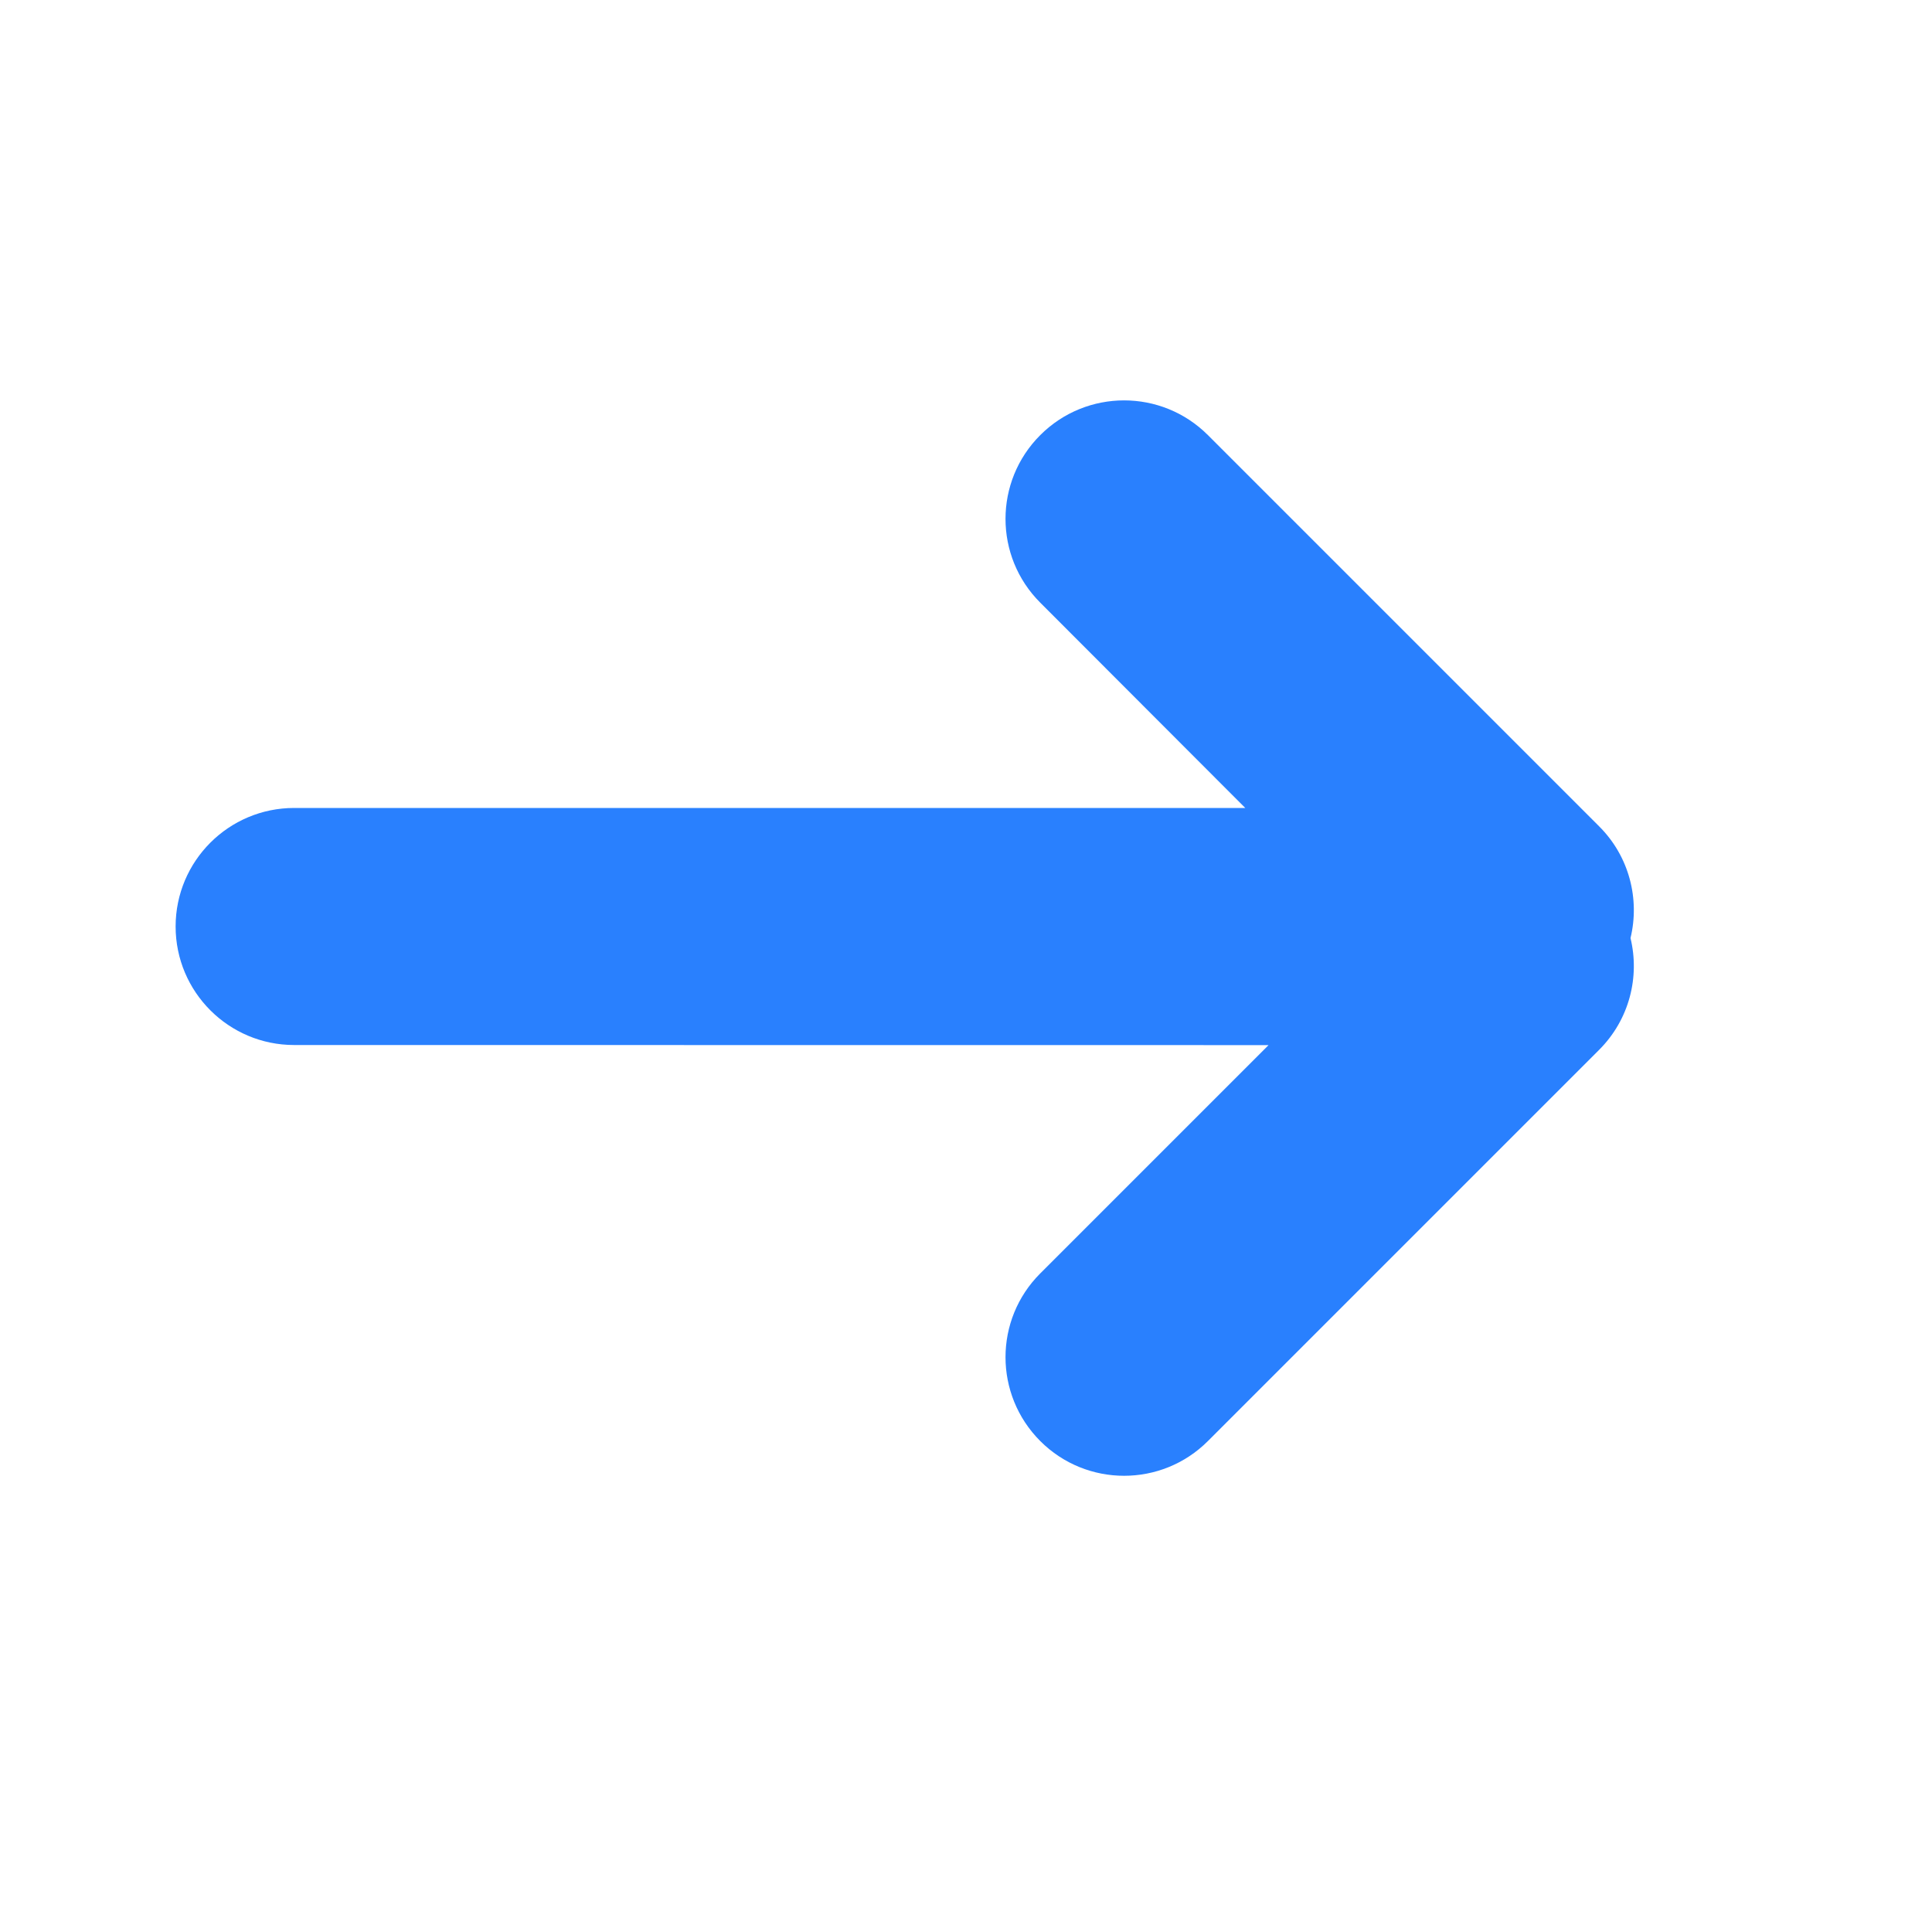 <?xml version="1.0" encoding="UTF-8"?>
<svg width="20px" height="20px" viewBox="0 0 20 20" version="1.1" xmlns="http://www.w3.org/2000/svg" xmlns:xlink="http://www.w3.org/1999/xlink">
    <title>trading_sun</title>
    <g id="页面-1" stroke="none" stroke-width="1" fill="none" fill-rule="evenodd">
        <g id="iMac-21.5&quot;" transform="translate(-486, -3288)">
            <g id="trading_sun" transform="translate(496, 3298) rotate(-90) translate(-496, -3298) translate(486, 3288)">
                <circle id="椭圆形" fill="#FFFFFF" opacity="0" cx="10" cy="10" r="10"></circle>
                <path d="M10.409,1.818 C11.087,1.818 11.636,2.368 11.636,3.045 L11.636,12.891 L13.761,10.769 C14.24,10.289 15.017,10.289 15.496,10.769 C15.975,11.248 15.975,12.025 15.496,12.504 L11.446,16.554 C11.133,16.868 10.691,16.976 10.289,16.879 C9.887,16.976 9.446,16.868 9.132,16.554 L5.082,12.504 C4.603,12.025 4.603,11.248 5.082,10.769 C5.562,10.289 6.339,10.289 6.818,10.769 L9.181,13.132 L9.182,3.045 C9.182,2.368 9.731,1.818 10.409,1.818 Z" id="形状结合" fill="#2980FE"></path>
            </g>
        </g>
    </g>
</svg>